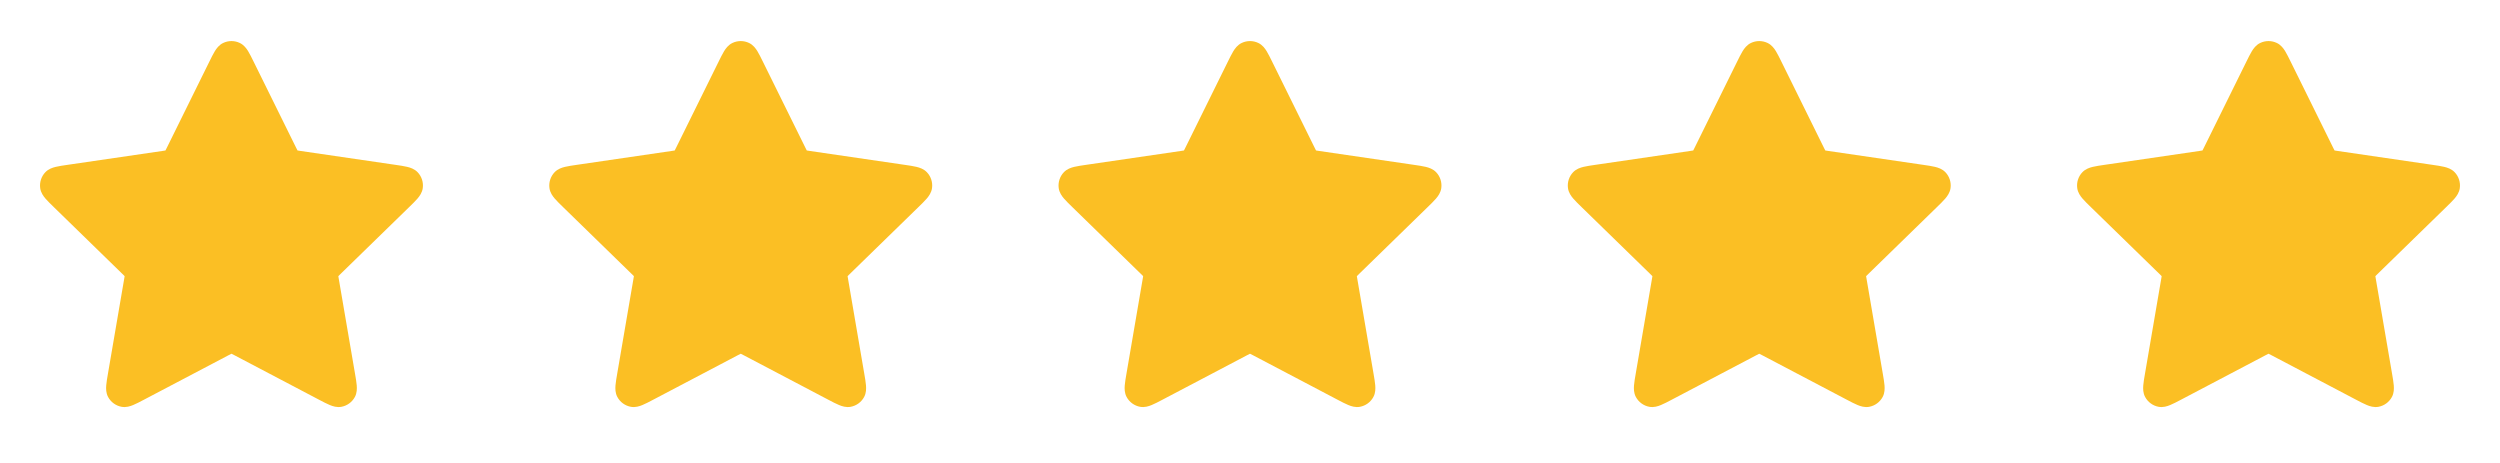 <svg width="108" height="20" viewBox="0 0 108 20" fill="none" xmlns="http://www.w3.org/2000/svg">
<path d="M10.359 1.856C10.132 1.747 9.868 1.747 9.641 1.856C9.462 1.941 9.352 2.095 9.279 2.214C9.205 2.336 9.126 2.496 9.037 2.677L7.206 6.385C7.176 6.446 7.161 6.477 7.148 6.499L7.147 6.501L7.145 6.501C7.12 6.506 7.086 6.511 7.018 6.521L2.924 7.12C2.725 7.149 2.548 7.175 2.41 7.208C2.274 7.241 2.094 7.297 1.957 7.442C1.784 7.624 1.703 7.875 1.736 8.124C1.762 8.321 1.874 8.473 1.965 8.579C2.058 8.687 2.186 8.812 2.33 8.952L5.291 11.837C5.341 11.885 5.365 11.909 5.382 11.928L5.384 11.929L5.384 11.931C5.381 11.956 5.375 11.991 5.363 12.058L4.665 16.133C4.631 16.331 4.6 16.507 4.589 16.649C4.578 16.789 4.576 16.977 4.671 17.152C4.791 17.373 5.004 17.528 5.252 17.574C5.447 17.61 5.626 17.55 5.756 17.496C5.887 17.442 6.045 17.359 6.223 17.265L9.884 15.34C9.944 15.308 9.975 15.292 9.998 15.282L10 15.281L10.002 15.282C10.025 15.292 10.056 15.308 10.116 15.34L13.777 17.265C13.955 17.359 14.113 17.442 14.245 17.496C14.374 17.55 14.553 17.61 14.748 17.574C14.996 17.528 15.209 17.373 15.329 17.152C15.424 16.977 15.422 16.789 15.411 16.649C15.4 16.507 15.369 16.331 15.335 16.133L14.637 12.058C14.625 11.991 14.619 11.956 14.616 11.931L14.616 11.929L14.618 11.928C14.635 11.909 14.659 11.885 14.709 11.837L17.67 8.952C17.814 8.812 17.942 8.687 18.035 8.579C18.126 8.473 18.238 8.321 18.264 8.124C18.297 7.875 18.216 7.624 18.043 7.442C17.906 7.297 17.726 7.241 17.59 7.208C17.452 7.175 17.275 7.149 17.076 7.12L12.982 6.521C12.914 6.511 12.88 6.506 12.855 6.501L12.853 6.501L12.852 6.499C12.839 6.477 12.824 6.446 12.794 6.385L10.963 2.677C10.874 2.496 10.795 2.336 10.721 2.214C10.648 2.095 10.538 1.941 10.359 1.856Z" fill="#FBBF24"/>
<path d="M32.359 1.856C32.132 1.747 31.868 1.747 31.641 1.856C31.462 1.941 31.352 2.095 31.279 2.214C31.205 2.336 31.126 2.496 31.037 2.677L29.206 6.385C29.176 6.446 29.16 6.477 29.148 6.499L29.147 6.501L29.145 6.501C29.12 6.506 29.086 6.511 29.018 6.521L24.924 7.12C24.725 7.149 24.548 7.175 24.41 7.208C24.274 7.241 24.094 7.297 23.957 7.442C23.784 7.624 23.703 7.875 23.736 8.124C23.762 8.321 23.874 8.473 23.965 8.579C24.058 8.687 24.186 8.812 24.33 8.952L27.291 11.837C27.341 11.885 27.365 11.909 27.383 11.928L27.384 11.929L27.384 11.931C27.381 11.956 27.375 11.991 27.363 12.058L26.665 16.133C26.631 16.331 26.6 16.507 26.589 16.649C26.578 16.789 26.576 16.977 26.671 17.152C26.791 17.373 27.004 17.528 27.252 17.574C27.447 17.61 27.626 17.55 27.756 17.496C27.887 17.442 28.045 17.359 28.223 17.265L31.884 15.34C31.944 15.308 31.975 15.292 31.998 15.282L32 15.281L32.002 15.282C32.025 15.292 32.056 15.308 32.116 15.34L35.777 17.265C35.955 17.359 36.113 17.442 36.245 17.496C36.374 17.55 36.553 17.61 36.748 17.574C36.996 17.528 37.209 17.373 37.329 17.152C37.424 16.977 37.422 16.789 37.411 16.649C37.4 16.507 37.369 16.331 37.335 16.133L36.637 12.058C36.625 11.991 36.619 11.956 36.616 11.931L36.616 11.929L36.618 11.928C36.635 11.909 36.66 11.885 36.709 11.837L39.67 8.952C39.814 8.812 39.942 8.687 40.035 8.579C40.126 8.473 40.238 8.321 40.264 8.124C40.297 7.875 40.216 7.624 40.043 7.442C39.906 7.297 39.726 7.241 39.59 7.208C39.452 7.175 39.275 7.149 39.076 7.12L34.982 6.521C34.914 6.511 34.88 6.506 34.855 6.501L34.853 6.501L34.852 6.499C34.84 6.477 34.824 6.446 34.794 6.385L32.963 2.677C32.874 2.496 32.795 2.336 32.721 2.214C32.648 2.095 32.538 1.941 32.359 1.856Z" fill="#FBBF24"/>
<path d="M54.359 1.856C54.132 1.747 53.868 1.747 53.641 1.856C53.462 1.941 53.352 2.095 53.279 2.214C53.205 2.336 53.126 2.496 53.037 2.677L51.206 6.385C51.176 6.446 51.16 6.477 51.148 6.499L51.147 6.501L51.145 6.501C51.12 6.506 51.086 6.511 51.018 6.521L46.924 7.12C46.725 7.149 46.548 7.175 46.41 7.208C46.274 7.241 46.094 7.297 45.957 7.442C45.784 7.624 45.703 7.875 45.736 8.124C45.762 8.321 45.874 8.473 45.965 8.579C46.058 8.687 46.186 8.812 46.33 8.952L49.291 11.837C49.341 11.885 49.365 11.909 49.383 11.928L49.384 11.929L49.384 11.931C49.381 11.956 49.375 11.991 49.363 12.058L48.665 16.133C48.631 16.331 48.6 16.507 48.589 16.649C48.578 16.789 48.576 16.977 48.671 17.152C48.791 17.373 49.004 17.528 49.252 17.574C49.447 17.61 49.626 17.55 49.755 17.496C49.887 17.442 50.045 17.359 50.223 17.265L53.884 15.34C53.944 15.308 53.975 15.292 53.998 15.282L54 15.281L54.002 15.282C54.025 15.292 54.056 15.308 54.116 15.34L57.777 17.265C57.955 17.359 58.113 17.442 58.245 17.496C58.374 17.55 58.553 17.61 58.748 17.574C58.996 17.528 59.209 17.373 59.329 17.152C59.424 16.977 59.422 16.789 59.411 16.649C59.4 16.507 59.369 16.331 59.335 16.133L58.637 12.058C58.625 11.991 58.619 11.956 58.616 11.931L58.616 11.929L58.618 11.928C58.635 11.909 58.66 11.885 58.709 11.837L61.67 8.952C61.814 8.812 61.942 8.687 62.035 8.579C62.126 8.473 62.238 8.321 62.264 8.124C62.297 7.875 62.216 7.624 62.043 7.442C61.906 7.297 61.726 7.241 61.59 7.208C61.452 7.175 61.275 7.149 61.076 7.12L56.982 6.521C56.914 6.511 56.88 6.506 56.855 6.501L56.853 6.501L56.852 6.499C56.84 6.477 56.824 6.446 56.794 6.385L54.963 2.677C54.874 2.496 54.795 2.336 54.721 2.214C54.648 2.095 54.538 1.941 54.359 1.856Z" fill="#FBBF24"/>
<path d="M76.359 1.856C76.132 1.747 75.868 1.747 75.641 1.856C75.462 1.941 75.352 2.095 75.279 2.214C75.205 2.336 75.126 2.496 75.037 2.677L73.206 6.385C73.176 6.446 73.16 6.477 73.148 6.499L73.147 6.501L73.145 6.501C73.12 6.506 73.086 6.511 73.018 6.521L68.924 7.12C68.725 7.149 68.548 7.175 68.41 7.208C68.274 7.241 68.094 7.297 67.957 7.442C67.784 7.624 67.703 7.875 67.736 8.124C67.762 8.321 67.874 8.473 67.965 8.579C68.058 8.687 68.186 8.812 68.33 8.952L71.291 11.837C71.341 11.885 71.365 11.909 71.382 11.928L71.384 11.929L71.384 11.931C71.381 11.956 71.375 11.991 71.363 12.058L70.665 16.133C70.631 16.331 70.6 16.507 70.589 16.649C70.578 16.789 70.576 16.977 70.671 17.152C70.791 17.373 71.004 17.528 71.251 17.574C71.447 17.61 71.626 17.55 71.755 17.496C71.887 17.442 72.045 17.359 72.223 17.265L75.884 15.34C75.944 15.308 75.975 15.292 75.998 15.282L76 15.281L76.002 15.282C76.025 15.292 76.056 15.308 76.116 15.34L79.777 17.265C79.955 17.359 80.113 17.442 80.245 17.496C80.374 17.55 80.553 17.61 80.749 17.574C80.996 17.528 81.209 17.373 81.329 17.152C81.424 16.977 81.422 16.789 81.411 16.649C81.4 16.507 81.369 16.331 81.335 16.133L80.637 12.058C80.625 11.991 80.619 11.956 80.616 11.931L80.616 11.929L80.618 11.928C80.635 11.909 80.659 11.885 80.709 11.837L83.67 8.952C83.814 8.812 83.942 8.687 84.035 8.579C84.126 8.473 84.238 8.321 84.264 8.124C84.297 7.875 84.216 7.624 84.043 7.442C83.906 7.297 83.726 7.241 83.59 7.208C83.452 7.175 83.275 7.149 83.076 7.12L78.982 6.521C78.914 6.511 78.88 6.506 78.855 6.501L78.853 6.501L78.852 6.499C78.84 6.477 78.824 6.446 78.794 6.385L76.963 2.677C76.874 2.496 76.795 2.336 76.721 2.214C76.648 2.095 76.538 1.941 76.359 1.856Z" fill="#FBBF24"/>
<path d="M98.359 1.856C98.132 1.747 97.868 1.747 97.641 1.856C97.462 1.941 97.352 2.095 97.279 2.214C97.205 2.336 97.126 2.496 97.037 2.677L95.206 6.385C95.176 6.446 95.16 6.477 95.148 6.499L95.147 6.501L95.145 6.501C95.12 6.506 95.086 6.511 95.018 6.521L90.924 7.12C90.725 7.149 90.548 7.175 90.41 7.208C90.274 7.241 90.094 7.297 89.957 7.442C89.784 7.624 89.703 7.875 89.736 8.124C89.762 8.321 89.874 8.473 89.965 8.579C90.058 8.687 90.186 8.812 90.33 8.952L93.291 11.837C93.341 11.885 93.365 11.909 93.382 11.928L93.384 11.929L93.384 11.931C93.381 11.956 93.375 11.991 93.363 12.058L92.665 16.133C92.631 16.331 92.6 16.507 92.589 16.649C92.578 16.789 92.576 16.977 92.671 17.152C92.791 17.373 93.004 17.528 93.251 17.574C93.447 17.61 93.626 17.55 93.755 17.496C93.887 17.442 94.045 17.359 94.223 17.265L97.884 15.34C97.944 15.308 97.975 15.292 97.998 15.282L98 15.281L98.002 15.282C98.025 15.292 98.056 15.308 98.116 15.34L101.777 17.265C101.955 17.359 102.113 17.442 102.245 17.496C102.374 17.55 102.553 17.61 102.749 17.574C102.996 17.528 103.209 17.373 103.329 17.152C103.424 16.977 103.422 16.789 103.411 16.649C103.4 16.507 103.369 16.331 103.335 16.133L102.637 12.058C102.625 11.991 102.619 11.956 102.616 11.931L102.616 11.929L102.618 11.928C102.635 11.909 102.659 11.885 102.709 11.837L105.67 8.952C105.814 8.812 105.942 8.687 106.035 8.579C106.126 8.473 106.238 8.321 106.264 8.124C106.297 7.875 106.216 7.624 106.043 7.442C105.906 7.297 105.726 7.241 105.59 7.208C105.452 7.175 105.275 7.149 105.076 7.12L100.982 6.521C100.914 6.511 100.88 6.506 100.855 6.501L100.853 6.501L100.852 6.499C100.839 6.477 100.824 6.446 100.794 6.385L98.963 2.677C98.874 2.496 98.795 2.336 98.721 2.214C98.648 2.095 98.538 1.941 98.359 1.856Z" fill="#FBBF24"/>
</svg>
